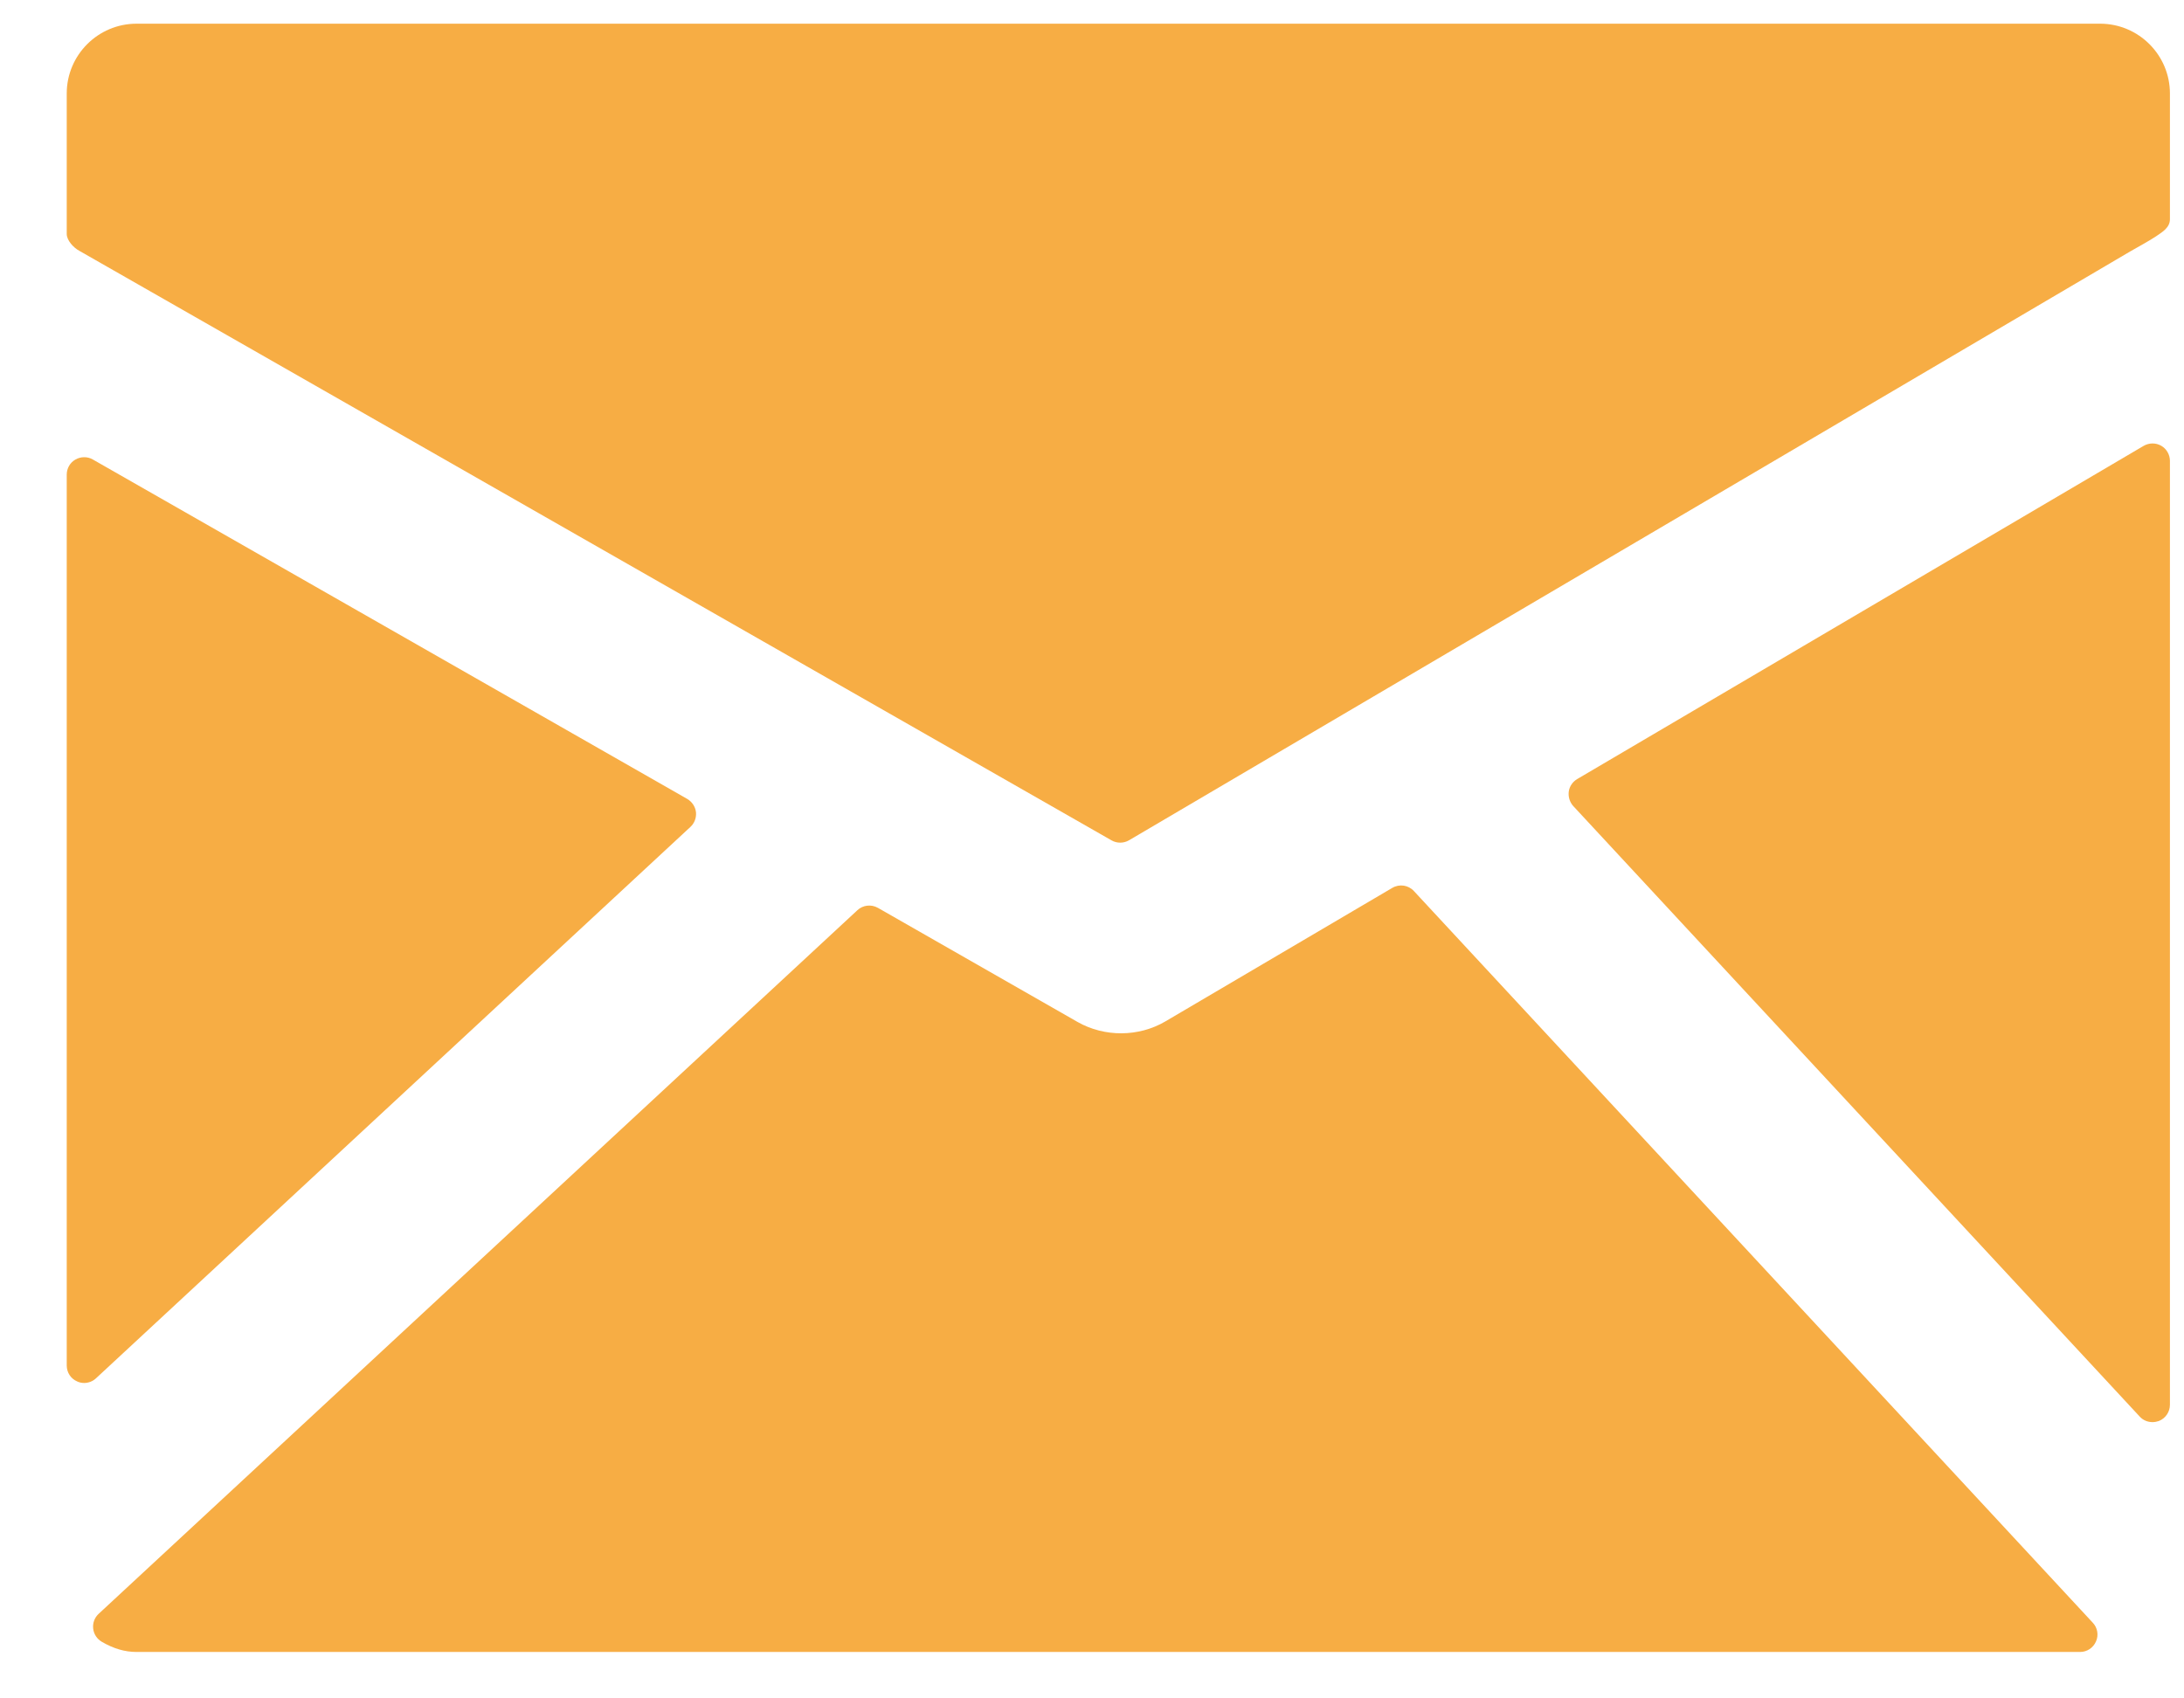 <svg width="27" height="21" viewBox="0 0 27 21" fill="none" xmlns="http://www.w3.org/2000/svg">
<path d="M25.963 0.293H1.688C1.212 0.293 0.825 0.68 0.825 1.156V2.893C0.825 2.973 0.911 3.065 0.982 3.102L13.742 10.391C13.775 10.41 13.812 10.419 13.849 10.419C13.887 10.419 13.925 10.409 13.959 10.389L26.333 3.11C26.402 3.071 26.587 2.968 26.656 2.921C26.74 2.864 26.826 2.812 26.826 2.71V1.156C26.826 0.68 26.439 0.293 25.963 0.293Z" fill="#F7AD44"/>
<path d="M26.719 5.512C26.651 5.473 26.569 5.474 26.501 5.513L19.498 9.633C19.442 9.666 19.403 9.723 19.394 9.788C19.386 9.853 19.406 9.918 19.449 9.966L26.453 17.516C26.494 17.561 26.551 17.584 26.611 17.584C26.637 17.584 26.664 17.579 26.69 17.57C26.772 17.537 26.826 17.458 26.826 17.369V5.699C26.826 5.622 26.785 5.55 26.719 5.512Z" fill="#F7AD44"/>
<path d="M17.48 11.018C17.411 10.943 17.301 10.927 17.213 10.978L14.406 12.63C14.077 12.823 13.655 12.825 13.323 12.637L10.853 11.225C10.771 11.179 10.668 11.19 10.599 11.255L1.219 19.955C1.169 20.002 1.144 20.069 1.152 20.137C1.159 20.205 1.199 20.265 1.258 20.3C1.404 20.385 1.544 20.426 1.688 20.426H25.715C25.801 20.426 25.878 20.375 25.912 20.296C25.947 20.218 25.931 20.126 25.872 20.064L17.48 11.018Z" fill="#F7AD44"/>
<path d="M8.535 10.225C8.586 10.178 8.611 10.11 8.604 10.042C8.596 9.974 8.556 9.914 8.497 9.879L1.147 5.681C1.081 5.643 0.998 5.644 0.931 5.683C0.865 5.721 0.825 5.792 0.825 5.869V16.884C0.825 16.97 0.875 17.047 0.954 17.081C0.981 17.094 1.011 17.1 1.04 17.1C1.093 17.1 1.147 17.08 1.187 17.042L8.535 10.225Z" fill="#F7AD44"/>
</svg>

